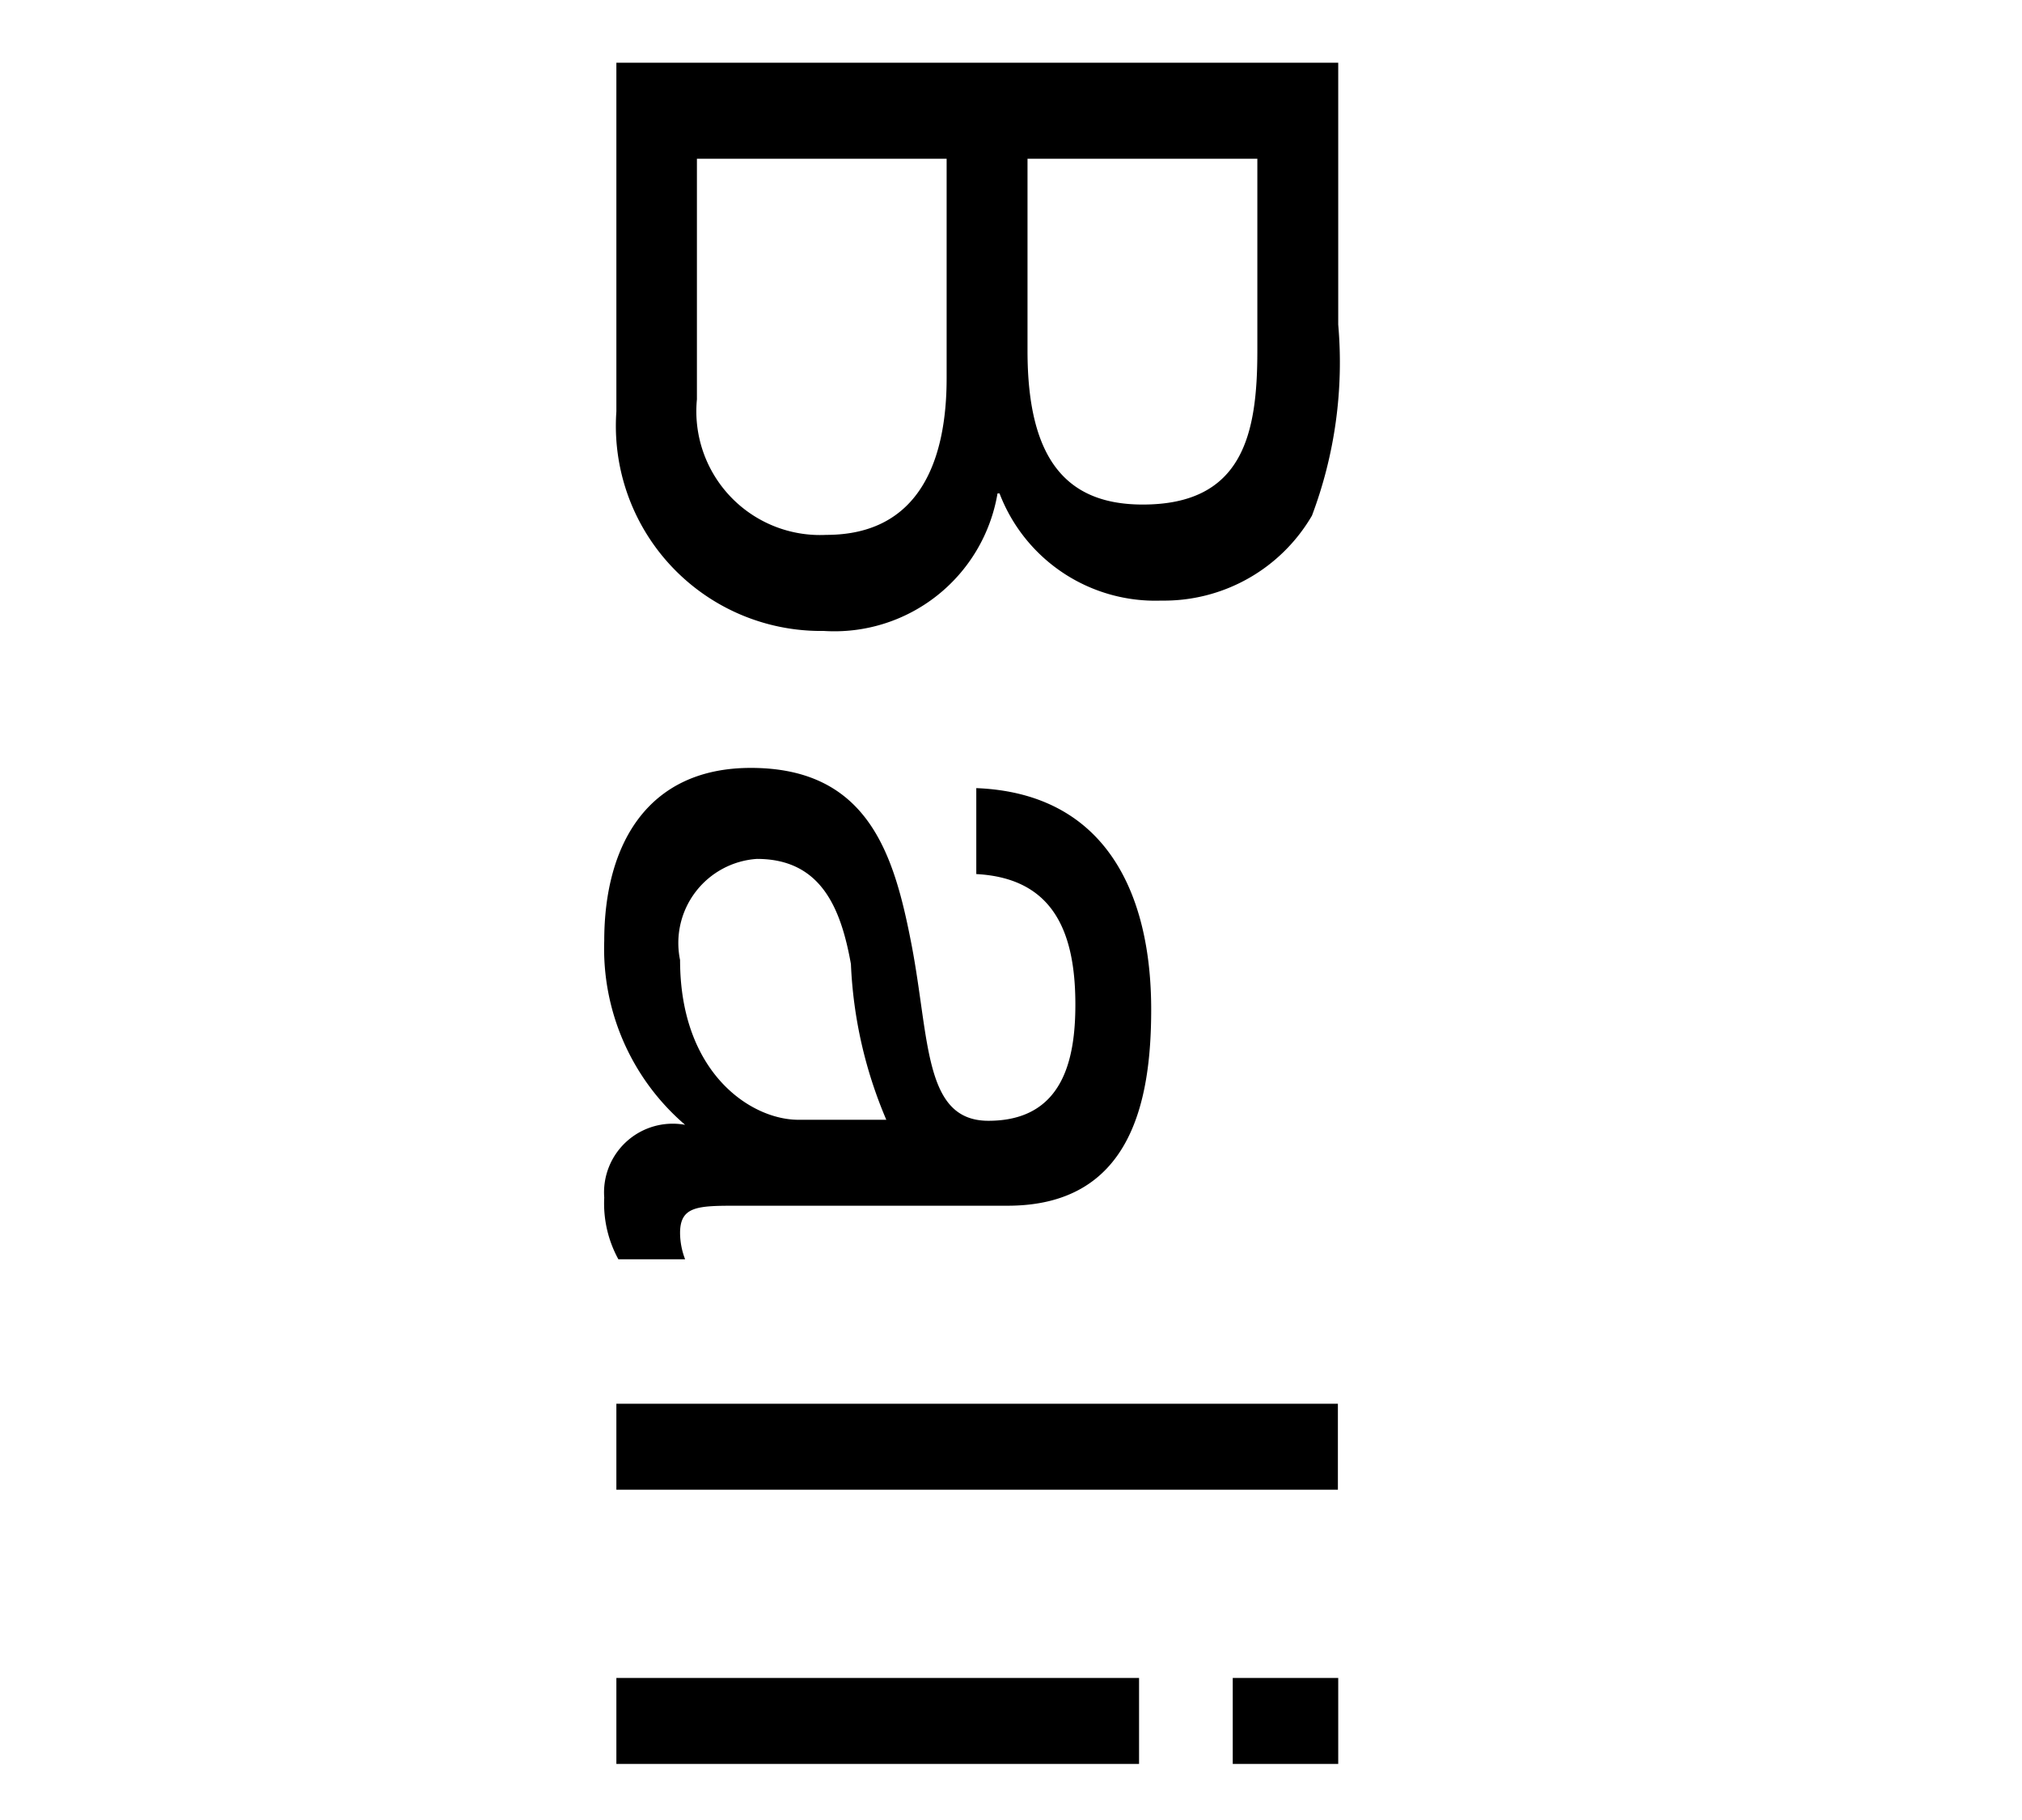 <svg xmlns="http://www.w3.org/2000/svg" width="30" height="27" viewBox="0 0 30 27">
<defs>
    <style>
      .cls-2 {
        fill-rule: evenodd;
      }
    </style>
  </defs>
  <path class="cls-2" d="M54.045,168.355v3.255c0,1.2-.39,2.325-1.785,2.325a1.836,1.836,0,0,1-1.92-2.01v-3.57h3.7Zm-4.9-1.425v5.175a3.041,3.041,0,0,0,3.075,3.255,2.454,2.454,0,0,0,2.58-2.04h0.03a2.474,2.474,0,0,0,2.4,1.59,2.542,2.542,0,0,0,2.235-1.26,6.444,6.444,0,0,0,.39-2.835V166.93H49.141Zm9.51,1.425v2.85c0,1.23-.21,2.28-1.7,2.28-1.125,0-1.71-.66-1.71-2.28v-2.85h3.4Zm-6.81,14.257c-0.7,0-1.755-.69-1.755-2.37a1.25,1.25,0,0,1,1.14-1.5c0.945,0,1.245.72,1.395,1.56a6.567,6.567,0,0,0,.525,2.31h-1.3Zm-1.68,2.07a1.1,1.1,0,0,1-.075-0.39c0-.405.27-0.405,0.87-0.405h3.99c1.815,0,2.13-1.515,2.13-2.91,0-1.725-.675-3.21-2.595-3.285v1.275c1.14,0.06,1.47.855,1.47,1.935,0,0.81-.18,1.725-1.29,1.725-0.96,0-.87-1.2-1.14-2.61-0.255-1.32-.63-2.625-2.385-2.625-1.545,0-2.175,1.155-2.175,2.565a3.441,3.441,0,0,0,1.2,2.73,1.019,1.019,0,0,0-1.2,1.08,1.72,1.72,0,0,0,.21.915h0.99Zm-1.02,2.141V188.1H59.85v-1.275H49.141Zm0,4.07v1.275H56.9v-1.275H49.141Zm10.71,1.275v-1.275H58.29v1.275h1.56Z" transform="translate(-40 -166)"/>
</svg>
